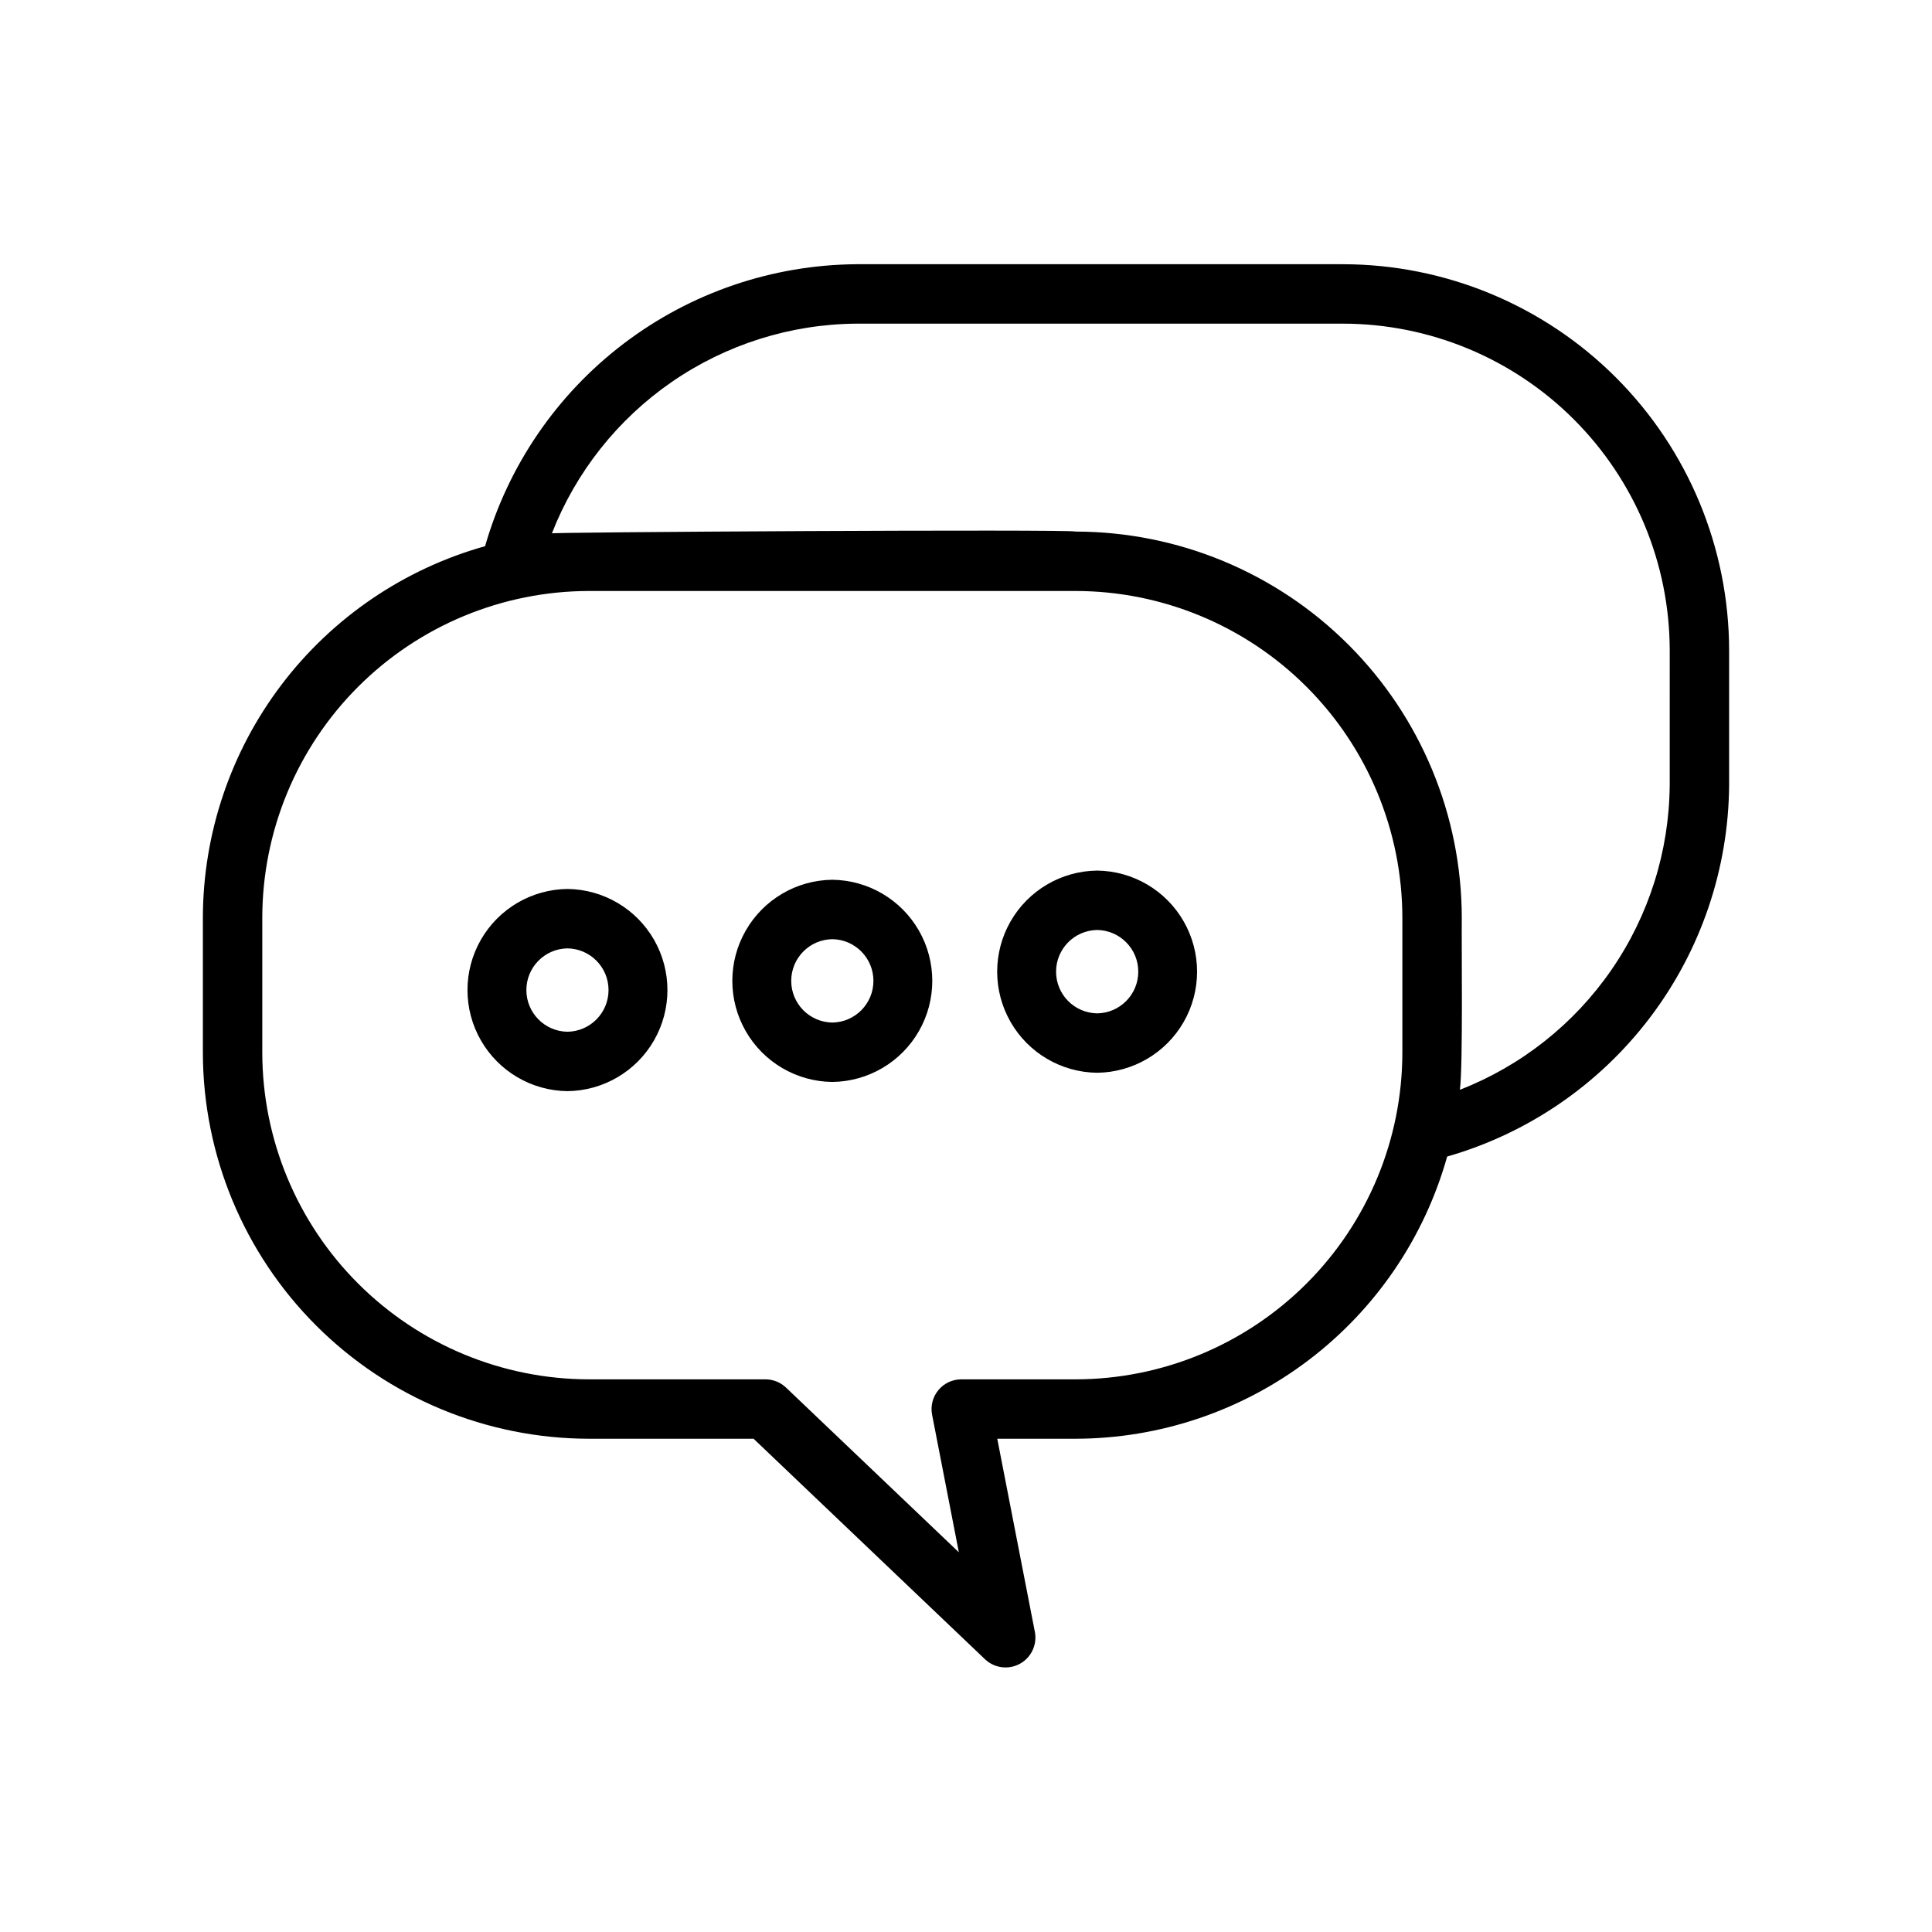 <?xml version="1.0" encoding="UTF-8"?>
<!-- Uploaded to: ICON Repo, www.iconrepo.com, Generator: ICON Repo Mixer Tools -->
<svg fill="#000000" width="800px" height="800px" version="1.1" viewBox="144 144 512 512" xmlns="http://www.w3.org/2000/svg">
 <path d="m499.9 214.02h-128.95c-22.27 0.172-43.887 7.539-61.621 21.008s-30.637 32.312-36.777 53.715c-21.492 6.027-40.426 18.906-53.922 36.676-13.5 17.773-20.828 39.469-20.867 61.789v35.738c0.031 27.129 10.824 53.141 30.008 72.328 19.188 19.184 45.199 29.977 72.328 30.008h43.609l61.41 58.516c2.5 2.301 6.184 2.75 9.164 1.121 2.977-1.633 4.582-4.981 3.992-8.324l-9.988-51.312h20.766c22.316-0.039 44.012-7.363 61.781-20.863 17.773-13.496 30.652-32.43 36.68-53.918 21.402-6.144 40.246-19.047 53.715-36.785 13.469-17.734 20.836-39.352 21.008-61.617v-35.738c-0.031-27.133-10.824-53.145-30.008-72.332-19.184-19.184-45.195-29.977-72.328-30.008zm-70.848 295.52h-30.312c-2.352 0.004-4.578 1.055-6.074 2.871-1.496 1.812-2.102 4.203-1.652 6.508l7.09 36.453-45.809-43.656h-0.004c-1.461-1.395-3.406-2.176-5.426-2.176h-46.766c-22.957-0.023-44.965-9.156-61.199-25.391-16.234-16.23-25.367-38.242-25.391-61.199v-35.738c0.023-22.961 9.156-44.969 25.391-61.203 16.234-16.234 38.242-25.363 61.199-25.391h128.95c22.957 0.027 44.965 9.156 61.199 25.391 16.234 16.234 25.367 38.242 25.391 61.203v35.738c-0.023 22.957-9.156 44.969-25.391 61.199-16.234 16.234-38.242 25.367-61.199 25.391zm157.44-157.44-0.004 0.004c-0.137 17.469-5.508 34.496-15.418 48.883-9.914 14.387-23.91 25.473-40.184 31.824 0.848-6.469 0.406-38.461 0.5-45.598-0.031-27.133-10.824-53.145-30.008-72.328-19.188-19.188-45.195-29.98-72.328-30.012-0.883-0.672-143.96 0.16-138.8 0.5h-0.004c6.352-16.273 17.438-30.27 31.824-40.184 14.387-9.91 31.41-15.281 48.883-15.418h128.95c22.957 0.023 44.969 9.156 61.199 25.391 16.234 16.234 25.367 38.242 25.391 61.199zm-292.11 27.484c-9.5 0.105-18.234 5.238-22.953 13.48-4.723 8.246-4.723 18.375 0 26.621 4.719 8.246 13.453 13.375 22.953 13.48 9.504-0.105 18.238-5.234 22.957-13.48s4.719-18.375 0-26.621c-4.723-8.246-13.457-13.375-22.957-13.48zm0 37.84c-6.039-0.09-10.887-5.008-10.887-11.047s4.852-10.961 10.887-11.047c6.039 0.086 10.887 5.008 10.887 11.047s-4.848 10.957-10.887 11.047zm70.188-40.277c-9.5 0.105-18.234 5.238-22.953 13.484-4.723 8.242-4.723 18.371 0 26.617 4.719 8.246 13.453 13.375 22.953 13.48 9.5-0.105 18.234-5.234 22.957-13.48 4.719-8.246 4.719-18.375 0-26.621-4.723-8.246-13.457-13.375-22.957-13.48zm0 37.84c-6.039-0.09-10.887-5.008-10.887-11.047s4.848-10.961 10.887-11.047c6.043 0.082 10.898 5.004 10.898 11.047s-4.856 10.965-10.898 11.047zm70.188-40.273c-9.5 0.105-18.234 5.234-22.957 13.48-4.719 8.246-4.719 18.375 0.004 26.621 4.719 8.242 13.453 13.375 22.953 13.48 9.496-0.113 18.227-5.242 22.945-13.488 4.715-8.242 4.715-18.367-0.004-26.609-4.715-8.246-13.445-13.375-22.941-13.484zm0 37.84v-0.004c-6.039-0.09-10.887-5.008-10.887-11.047s4.848-10.957 10.887-11.047c6.043 0.082 10.898 5.004 10.898 11.047s-4.856 10.965-10.898 11.047z"/>
</svg>